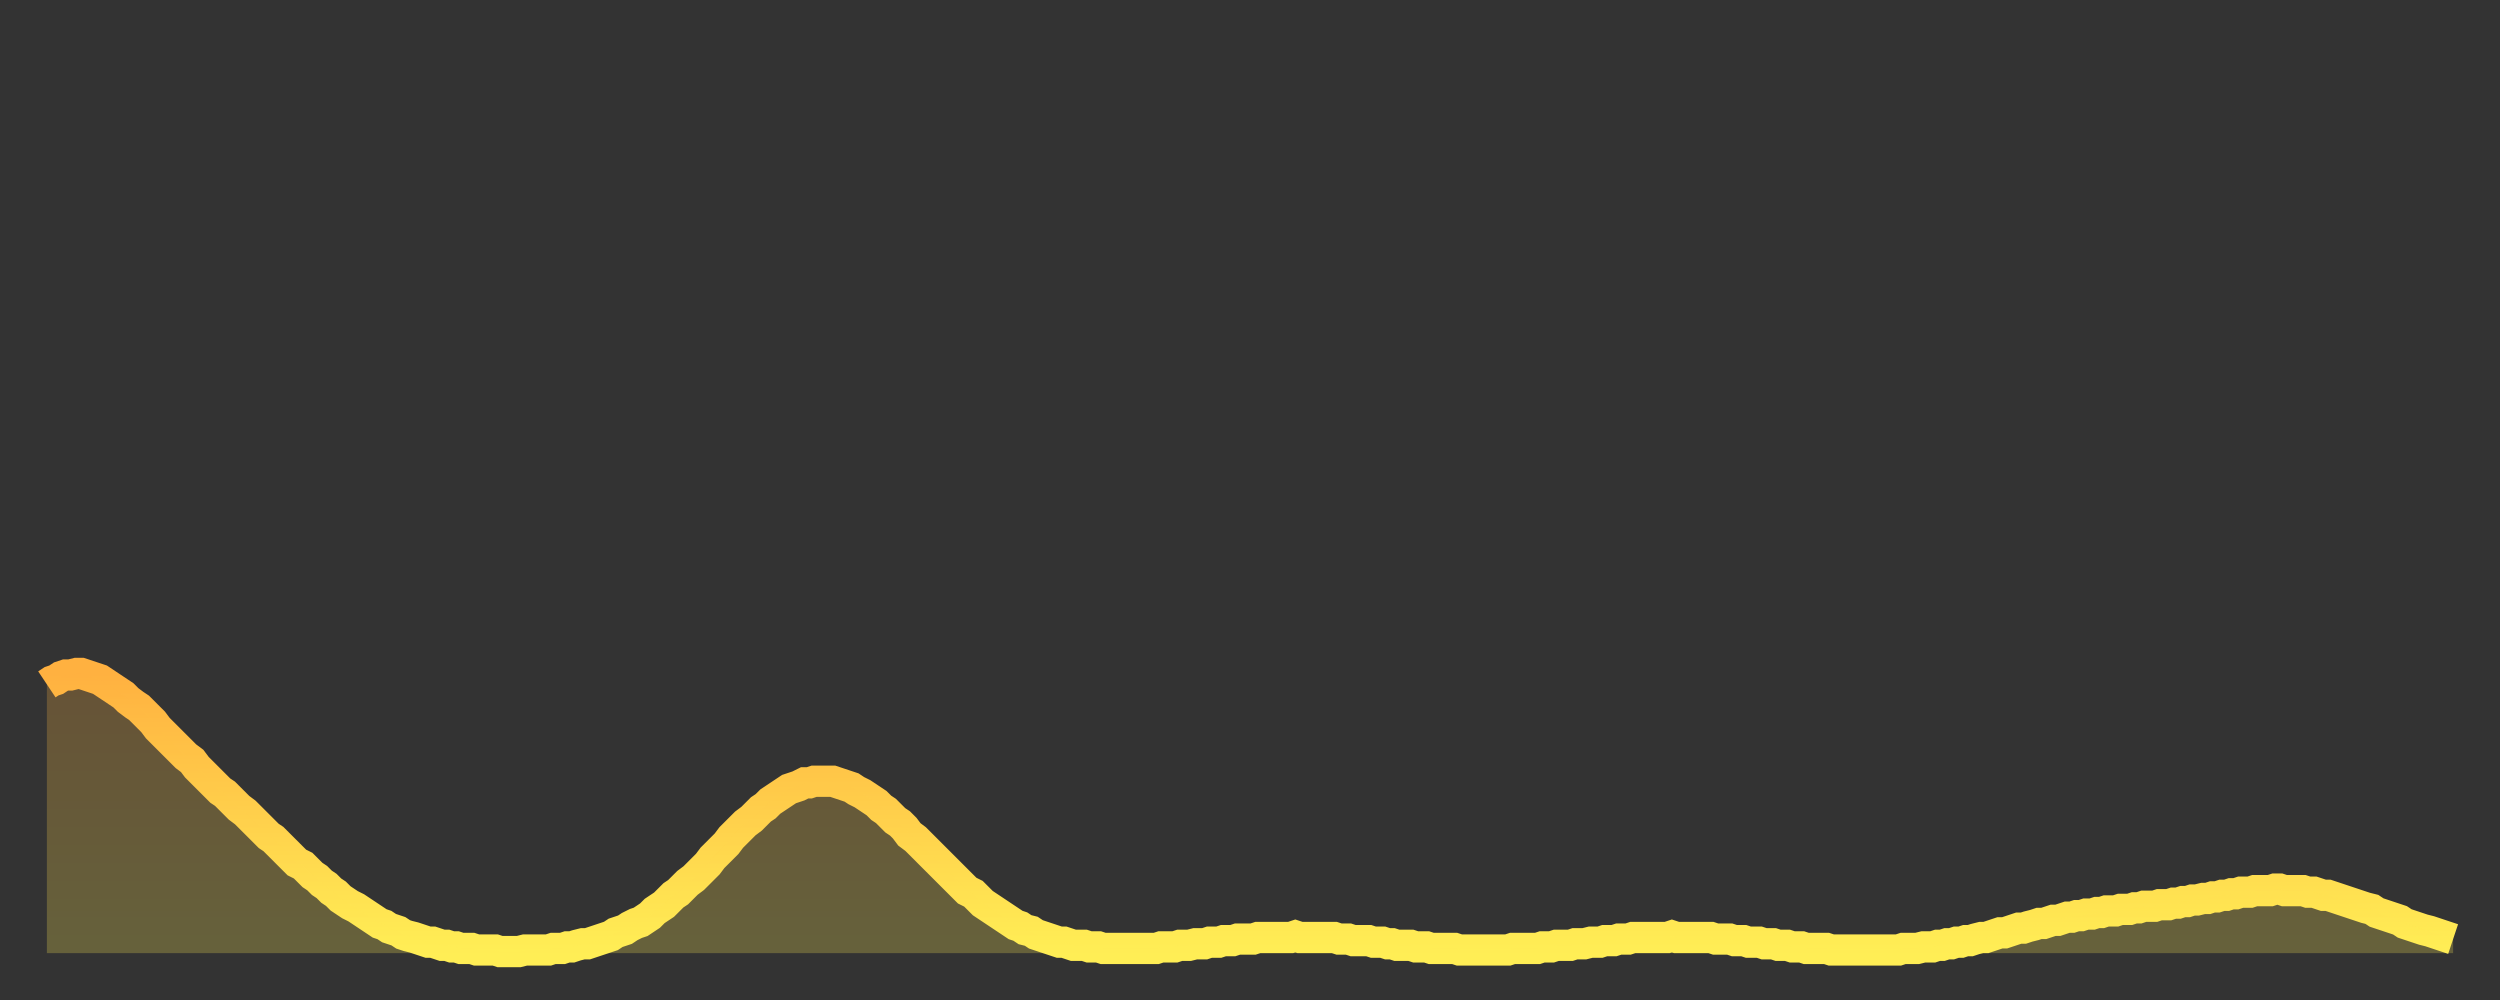 <?xml version="1.0" encoding="utf-8" ?>
<svg baseProfile="full" height="64" version="1.1" width="160" xmlns="http://www.w3.org/2000/svg" xmlns:ev="http://www.w3.org/2001/xml-events" xmlns:xlink="http://www.w3.org/1999/xlink"><rect width="100%" height="100%" fill="#333333" stroke="none"/><defs><linearGradient id="id583622" x1="0" x2="0" y1="0" y2="1"><stop offset="0%" stop-color="#ffb140" /><stop offset="50%" stop-color="#ffcf4b" /><stop offset="100%" stop-color="#ffee55" /></linearGradient></defs><g transform="translate(3,3)"><g><path d="M 0.0 40.8 0.3 40.6 0.6 40.5 0.9 40.3 1.2 40.2 1.5 40.2 1.9 40.1 2.2 40.1 2.5 40.2 2.8 40.3 3.1 40.4 3.4 40.5 3.7 40.7 4.0 40.9 4.3 41.1 4.6 41.3 4.9 41.5 5.2 41.8 5.6 42.1 5.9 42.3 6.2 42.6 6.5 42.9 6.8 43.2 7.1 43.6 7.4 43.9 7.7 44.2 8.0 44.5 8.3 44.8 8.6 45.1 8.9 45.4 9.3 45.7 9.6 46.1 9.9 46.4 10.2 46.7 10.5 47.0 10.8 47.3 11.1 47.6 11.4 47.8 11.7 48.1 12.0 48.4 12.3 48.7 12.7 49.0 13.0 49.3 13.3 49.6 13.6 49.9 13.9 50.2 14.2 50.5 14.5 50.7 14.8 51.0 15.1 51.3 15.4 51.6 15.7 51.9 16.0 52.2 16.4 52.4 16.7 52.7 17.0 53.0 17.3 53.2 17.6 53.5 17.9 53.7 18.2 54.0 18.5 54.2 18.8 54.5 19.1 54.7 19.4 54.9 19.8 55.1 20.1 55.3 20.4 55.5 20.7 55.7 21.0 55.9 21.3 56.1 21.6 56.2 21.9 56.4 22.2 56.5 22.5 56.6 22.8 56.8 23.1 56.9 23.5 57.0 23.8 57.1 24.1 57.2 24.4 57.3 24.7 57.3 25.0 57.4 25.3 57.5 25.6 57.5 25.9 57.6 26.2 57.6 26.5 57.7 26.8 57.7 27.2 57.7 27.5 57.8 27.8 57.8 28.1 57.8 28.4 57.8 28.7 57.8 29.0 57.9 29.3 57.9 29.6 57.9 29.9 57.9 30.2 57.9 30.6 57.8 30.9 57.8 31.2 57.8 31.5 57.8 31.8 57.8 32.1 57.8 32.4 57.7 32.7 57.7 33.0 57.7 33.3 57.6 33.6 57.6 33.9 57.5 34.3 57.4 34.6 57.4 34.9 57.3 35.2 57.2 35.5 57.1 35.8 57.0 36.1 56.9 36.4 56.7 36.7 56.6 37.0 56.5 37.3 56.3 37.7 56.1 38.0 56.0 38.3 55.8 38.6 55.6 38.9 55.3 39.2 55.1 39.5 54.9 39.8 54.6 40.1 54.3 40.4 54.1 40.7 53.8 41.0 53.5 41.4 53.2 41.7 52.9 42.0 52.6 42.3 52.3 42.6 51.9 42.9 51.6 43.2 51.3 43.5 51.0 43.8 50.6 44.1 50.3 44.4 50.0 44.7 49.7 45.1 49.4 45.4 49.1 45.7 48.8 46.0 48.6 46.3 48.3 46.6 48.1 46.9 47.9 47.2 47.7 47.5 47.5 47.8 47.4 48.1 47.3 48.5 47.1 48.8 47.1 49.1 47.0 49.4 47.0 49.7 47.0 50.0 47.0 50.3 47.0 50.6 47.1 50.9 47.2 51.2 47.3 51.5 47.4 51.8 47.6 52.2 47.8 52.5 48.0 52.8 48.2 53.1 48.4 53.4 48.7 53.7 48.9 54.0 49.2 54.3 49.5 54.6 49.7 54.9 50.0 55.2 50.4 55.6 50.7 55.9 51.0 56.2 51.3 56.5 51.6 56.8 51.9 57.1 52.2 57.4 52.5 57.7 52.8 58.0 53.1 58.3 53.4 58.6 53.7 58.9 54.0 59.3 54.2 59.6 54.5 59.9 54.8 60.2 55.0 60.5 55.2 60.8 55.4 61.1 55.6 61.4 55.8 61.7 56.0 62.0 56.2 62.3 56.3 62.6 56.5 63.0 56.6 63.3 56.8 63.6 56.9 63.9 57.0 64.2 57.1 64.5 57.2 64.8 57.3 65.1 57.3 65.4 57.4 65.7 57.5 66.0 57.5 66.4 57.5 66.7 57.6 67.0 57.6 67.3 57.6 67.6 57.7 67.9 57.7 68.2 57.7 68.5 57.7 68.8 57.7 69.1 57.7 69.4 57.7 69.7 57.7 70.1 57.7 70.4 57.7 70.7 57.7 71.0 57.7 71.3 57.6 71.6 57.6 71.9 57.6 72.2 57.6 72.5 57.5 72.8 57.5 73.1 57.5 73.5 57.4 73.8 57.4 74.1 57.4 74.4 57.3 74.7 57.3 75.0 57.3 75.3 57.2 75.6 57.2 75.9 57.2 76.2 57.1 76.5 57.1 76.8 57.1 77.2 57.1 77.5 57.0 77.8 57.0 78.1 57.0 78.4 57.0 78.7 57.0 79.0 57.0 79.3 57.0 79.6 57.0 79.9 56.9 80.2 57.0 80.5 57.0 80.9 57.0 81.2 57.0 81.5 57.0 81.8 57.0 82.1 57.0 82.4 57.0 82.7 57.1 83.0 57.1 83.3 57.1 83.6 57.2 83.9 57.2 84.3 57.2 84.6 57.2 84.9 57.3 85.2 57.3 85.5 57.3 85.8 57.4 86.1 57.4 86.4 57.5 86.7 57.5 87.0 57.5 87.3 57.5 87.6 57.6 88.0 57.6 88.3 57.6 88.6 57.7 88.9 57.7 89.2 57.7 89.5 57.7 89.8 57.7 90.1 57.7 90.4 57.8 90.7 57.8 91.0 57.8 91.4 57.8 91.7 57.8 92.0 57.8 92.3 57.8 92.6 57.8 92.9 57.8 93.2 57.8 93.5 57.8 93.8 57.7 94.1 57.7 94.4 57.7 94.7 57.7 95.1 57.7 95.4 57.7 95.7 57.6 96.0 57.6 96.3 57.6 96.6 57.5 96.9 57.5 97.2 57.5 97.5 57.5 97.8 57.4 98.1 57.4 98.4 57.4 98.8 57.3 99.1 57.3 99.4 57.3 99.7 57.2 100.0 57.2 100.3 57.2 100.6 57.1 100.9 57.1 101.2 57.1 101.5 57.0 101.8 57.0 102.2 57.0 102.5 57.0 102.8 57.0 103.1 57.0 103.4 57.0 103.7 57.0 104.0 56.9 104.3 57.0 104.6 57.0 104.9 57.0 105.2 57.0 105.5 57.0 105.9 57.0 106.2 57.0 106.5 57.0 106.8 57.1 107.1 57.1 107.4 57.1 107.7 57.1 108.0 57.2 108.3 57.2 108.6 57.2 108.9 57.3 109.3 57.3 109.6 57.3 109.9 57.4 110.2 57.4 110.5 57.4 110.8 57.5 111.1 57.5 111.4 57.5 111.7 57.6 112.0 57.6 112.3 57.6 112.6 57.7 113.0 57.7 113.3 57.7 113.6 57.7 113.9 57.7 114.2 57.8 114.5 57.8 114.8 57.8 115.1 57.8 115.4 57.8 115.7 57.8 116.0 57.8 116.3 57.8 116.7 57.8 117.0 57.8 117.3 57.8 117.6 57.8 117.9 57.8 118.2 57.8 118.5 57.8 118.8 57.7 119.1 57.7 119.4 57.7 119.7 57.7 120.1 57.6 120.4 57.6 120.7 57.6 121.0 57.5 121.3 57.5 121.6 57.4 121.9 57.4 122.2 57.3 122.5 57.3 122.8 57.2 123.1 57.2 123.4 57.1 123.8 57.0 124.1 57.0 124.4 56.9 124.7 56.8 125.0 56.7 125.3 56.7 125.6 56.6 125.9 56.5 126.2 56.4 126.5 56.4 126.8 56.3 127.2 56.2 127.5 56.1 127.8 56.1 128.1 56.0 128.4 55.9 128.7 55.9 129.0 55.8 129.3 55.7 129.6 55.7 129.9 55.6 130.2 55.6 130.5 55.5 130.9 55.5 131.2 55.4 131.5 55.4 131.8 55.3 132.1 55.3 132.4 55.3 132.7 55.2 133.0 55.2 133.3 55.2 133.6 55.1 133.9 55.1 134.2 55.0 134.6 55.0 134.9 55.0 135.2 54.9 135.5 54.9 135.8 54.9 136.1 54.8 136.4 54.8 136.7 54.7 137.0 54.7 137.3 54.6 137.6 54.6 138.0 54.5 138.3 54.5 138.6 54.4 138.9 54.4 139.2 54.3 139.5 54.3 139.8 54.2 140.1 54.2 140.4 54.1 140.7 54.1 141.0 54.1 141.3 54.0 141.7 54.0 142.0 54.0 142.3 54.0 142.6 53.9 142.9 53.9 143.2 54.0 143.5 54.0 143.8 54.0 144.1 54.0 144.4 54.0 144.7 54.1 145.1 54.1 145.4 54.2 145.7 54.3 146.0 54.3 146.3 54.4 146.6 54.5 146.9 54.6 147.2 54.7 147.5 54.8 147.8 54.9 148.1 55.0 148.4 55.1 148.8 55.2 149.1 55.4 149.4 55.5 149.7 55.6 150.0 55.7 150.3 55.8 150.6 55.9 150.9 56.1 151.2 56.2 151.5 56.3 151.8 56.4 152.1 56.5 152.5 56.6 152.8 56.7 153.1 56.8 153.4 56.9 153.7 57.0 154.0 57.1" fill="none" id="graph-curve" opacity="1" stroke="url(#id583622)" stroke-width="2" /><path d="M 0 58 L 0.0 40.8 0.3 40.6 0.6 40.5 0.9 40.3 1.2 40.2 1.5 40.2 1.9 40.1 2.2 40.1 2.5 40.2 2.8 40.3 3.1 40.4 3.4 40.5 3.7 40.7 4.0 40.9 4.3 41.1 4.6 41.3 4.9 41.5 5.2 41.8 5.6 42.1 5.9 42.3 6.2 42.6 6.5 42.9 6.8 43.2 7.1 43.6 7.4 43.9 7.7 44.2 8.0 44.5 8.3 44.8 8.6 45.1 8.9 45.4 9.3 45.7 9.6 46.1 9.9 46.4 10.2 46.7 10.5 47.0 10.8 47.3 11.1 47.6 11.4 47.8 11.7 48.1 12.0 48.4 12.3 48.7 12.7 49.0 13.0 49.3 13.3 49.6 13.6 49.9 13.9 50.2 14.2 50.5 14.5 50.7 14.8 51.0 15.1 51.3 15.4 51.6 15.7 51.9 16.0 52.2 16.4 52.4 16.7 52.7 17.0 53.0 17.3 53.2 17.6 53.5 17.9 53.7 18.2 54.0 18.5 54.2 18.8 54.5 19.1 54.7 19.4 54.9 19.8 55.1 20.1 55.3 20.4 55.5 20.7 55.7 21.0 55.9 21.3 56.1 21.6 56.2 21.9 56.4 22.2 56.5 22.5 56.6 22.8 56.8 23.1 56.9 23.5 57.0 23.8 57.1 24.1 57.2 24.4 57.3 24.7 57.3 25.0 57.4 25.3 57.5 25.6 57.5 25.9 57.6 26.2 57.6 26.5 57.7 26.8 57.7 27.2 57.7 27.5 57.8 27.8 57.8 28.1 57.8 28.4 57.8 28.7 57.8 29.0 57.9 29.3 57.9 29.6 57.9 29.9 57.9 30.2 57.9 30.6 57.8 30.9 57.8 31.2 57.8 31.5 57.8 31.8 57.8 32.1 57.8 32.4 57.7 32.7 57.7 33.0 57.7 33.3 57.6 33.6 57.6 33.9 57.5 34.3 57.4 34.6 57.4 34.9 57.3 35.2 57.2 35.5 57.1 35.8 57.0 36.1 56.9 36.4 56.7 36.7 56.6 37.0 56.5 37.3 56.3 37.7 56.1 38.0 56.0 38.3 55.8 38.6 55.6 38.9 55.3 39.2 55.1 39.5 54.9 39.8 54.6 40.1 54.3 40.4 54.1 40.7 53.8 41.0 53.5 41.4 53.2 41.7 52.9 42.0 52.6 42.3 52.3 42.6 51.9 42.9 51.6 43.2 51.3 43.5 51.0 43.8 50.6 44.1 50.3 44.4 50.0 44.7 49.7 45.1 49.4 45.4 49.1 45.7 48.8 46.0 48.6 46.3 48.3 46.6 48.1 46.9 47.9 47.2 47.7 47.5 47.5 47.8 47.4 48.1 47.3 48.5 47.1 48.8 47.1 49.1 47.0 49.4 47.0 49.7 47.0 50.0 47.0 50.3 47.0 50.6 47.1 50.9 47.2 51.2 47.3 51.5 47.4 51.8 47.6 52.2 47.8 52.5 48.0 52.8 48.2 53.1 48.4 53.4 48.7 53.7 48.9 54.0 49.2 54.3 49.5 54.6 49.7 54.9 50.0 55.2 50.4 55.6 50.7 55.9 51.0 56.2 51.3 56.5 51.6 56.8 51.9 57.1 52.2 57.4 52.5 57.7 52.8 58.0 53.1 58.3 53.4 58.6 53.7 58.9 54.0 59.3 54.2 59.6 54.5 59.9 54.8 60.2 55.0 60.5 55.2 60.8 55.4 61.1 55.6 61.4 55.8 61.7 56.0 62.0 56.2 62.3 56.3 62.6 56.5 63.0 56.6 63.3 56.8 63.6 56.9 63.9 57.0 64.2 57.1 64.5 57.2 64.8 57.3 65.1 57.3 65.4 57.4 65.7 57.5 66.0 57.5 66.4 57.5 66.7 57.6 67.0 57.6 67.3 57.6 67.6 57.7 67.9 57.7 68.2 57.7 68.5 57.7 68.8 57.7 69.1 57.7 69.4 57.7 69.7 57.7 70.1 57.7 70.4 57.7 70.7 57.7 71.0 57.7 71.3 57.6 71.6 57.6 71.9 57.6 72.2 57.6 72.5 57.5 72.8 57.5 73.1 57.5 73.5 57.4 73.8 57.4 74.1 57.4 74.4 57.3 74.7 57.3 75.0 57.3 75.3 57.2 75.6 57.2 75.9 57.2 76.2 57.1 76.5 57.1 76.8 57.1 77.2 57.1 77.5 57.0 77.8 57.0 78.1 57.0 78.4 57.0 78.7 57.0 79.0 57.0 79.3 57.0 79.6 57.0 79.9 56.9 80.2 57.0 80.5 57.0 80.9 57.0 81.2 57.0 81.5 57.0 81.8 57.0 82.1 57.0 82.4 57.0 82.7 57.1 83.0 57.1 83.3 57.1 83.6 57.2 83.9 57.2 84.3 57.2 84.6 57.2 84.9 57.3 85.2 57.3 85.5 57.3 85.8 57.4 86.1 57.4 86.4 57.5 86.7 57.5 87.0 57.5 87.3 57.5 87.6 57.6 88.0 57.6 88.3 57.6 88.6 57.7 88.9 57.7 89.2 57.7 89.5 57.7 89.8 57.7 90.1 57.7 90.4 57.8 90.7 57.8 91.0 57.8 91.4 57.8 91.7 57.8 92.0 57.8 92.3 57.8 92.6 57.8 92.9 57.8 93.2 57.8 93.5 57.8 93.8 57.7 94.1 57.7 94.4 57.7 94.7 57.7 95.1 57.7 95.4 57.7 95.7 57.6 96.0 57.6 96.3 57.6 96.6 57.5 96.9 57.5 97.2 57.5 97.5 57.5 97.8 57.4 98.1 57.4 98.4 57.4 98.8 57.3 99.1 57.3 99.4 57.3 99.7 57.2 100.0 57.2 100.3 57.2 100.6 57.1 100.9 57.1 101.2 57.1 101.5 57.0 101.8 57.0 102.2 57.0 102.5 57.0 102.8 57.0 103.1 57.0 103.4 57.0 103.7 57.0 104.0 56.9 104.3 57.0 104.6 57.0 104.9 57.0 105.2 57.0 105.5 57.0 105.9 57.0 106.2 57.0 106.5 57.0 106.8 57.1 107.1 57.1 107.4 57.1 107.7 57.1 108.0 57.2 108.3 57.2 108.6 57.2 108.9 57.3 109.3 57.3 109.6 57.3 109.9 57.4 110.2 57.4 110.5 57.4 110.8 57.5 111.1 57.5 111.4 57.5 111.7 57.6 112.0 57.6 112.3 57.6 112.6 57.7 113.0 57.7 113.3 57.7 113.6 57.7 113.9 57.7 114.2 57.8 114.5 57.8 114.8 57.8 115.1 57.8 115.4 57.8 115.7 57.8 116.0 57.8 116.3 57.8 116.7 57.8 117.0 57.8 117.3 57.8 117.6 57.8 117.9 57.8 118.2 57.8 118.5 57.8 118.8 57.7 119.1 57.7 119.4 57.7 119.7 57.7 120.1 57.6 120.4 57.6 120.7 57.6 121.0 57.5 121.3 57.5 121.6 57.4 121.9 57.4 122.2 57.3 122.5 57.3 122.8 57.2 123.1 57.2 123.4 57.1 123.8 57.0 124.1 57.0 124.4 56.9 124.7 56.8 125.0 56.7 125.3 56.7 125.6 56.6 125.9 56.5 126.2 56.4 126.5 56.4 126.8 56.3 127.2 56.2 127.5 56.1 127.8 56.1 128.1 56.0 128.4 55.9 128.7 55.9 129.0 55.8 129.3 55.7 129.6 55.7 129.9 55.6 130.2 55.6 130.5 55.5 130.9 55.5 131.2 55.4 131.5 55.4 131.8 55.3 132.1 55.3 132.4 55.3 132.7 55.2 133.0 55.2 133.3 55.2 133.6 55.1 133.9 55.1 134.2 55.0 134.6 55.0 134.9 55.0 135.2 54.9 135.5 54.9 135.8 54.9 136.1 54.8 136.4 54.8 136.7 54.7 137.0 54.7 137.3 54.6 137.6 54.6 138.0 54.5 138.3 54.5 138.6 54.4 138.9 54.4 139.2 54.3 139.5 54.3 139.8 54.2 140.1 54.2 140.4 54.1 140.7 54.1 141.0 54.1 141.3 54.0 141.7 54.0 142.0 54.0 142.3 54.0 142.6 53.9 142.9 53.9 143.2 54.0 143.5 54.0 143.8 54.0 144.1 54.0 144.4 54.0 144.7 54.1 145.1 54.1 145.4 54.2 145.7 54.3 146.0 54.3 146.3 54.4 146.6 54.5 146.9 54.6 147.2 54.7 147.5 54.8 147.8 54.9 148.1 55.0 148.4 55.1 148.8 55.2 149.1 55.4 149.4 55.5 149.7 55.6 150.0 55.7 150.3 55.8 150.6 55.9 150.9 56.1 151.2 56.2 151.5 56.3 151.8 56.4 152.1 56.5 152.5 56.6 152.8 56.7 153.1 56.8 153.4 56.9 153.7 57.0 154.0 57.1 154 58" fill="url(#id583622)" fill-opacity=".25" id="graph-shadow" /></g></g></svg>